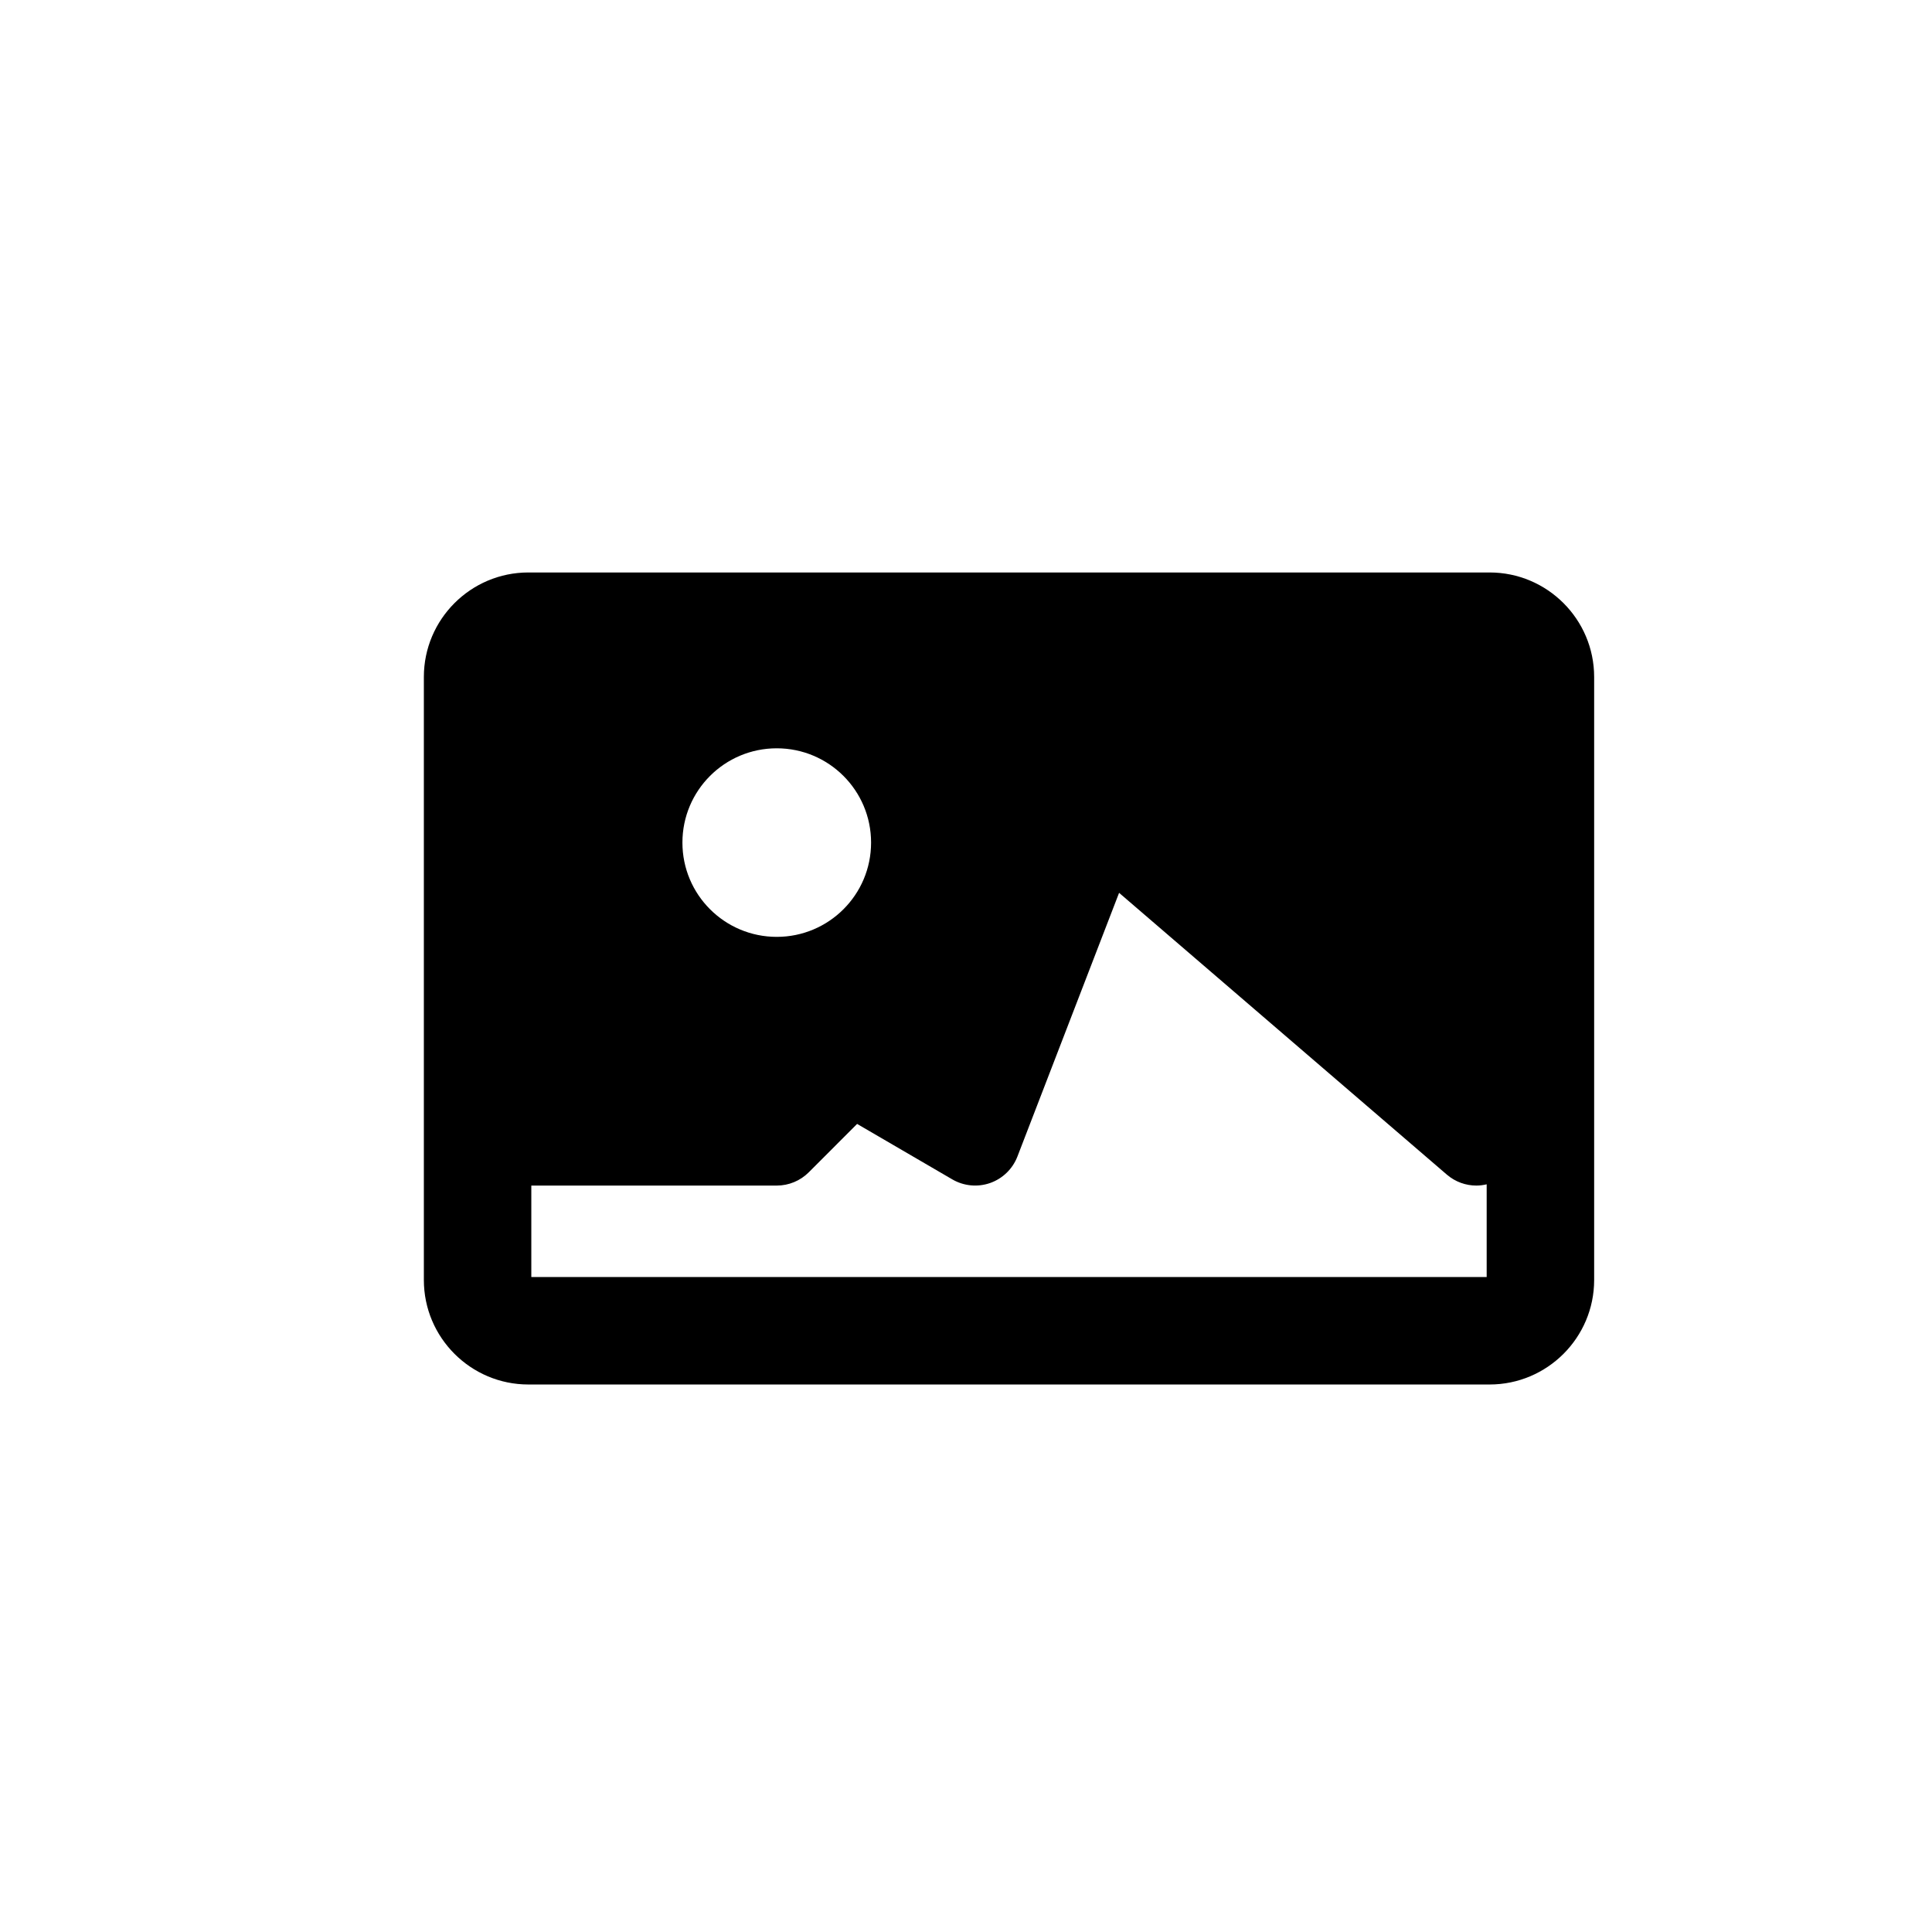 <?xml version="1.0" encoding="utf-8"?>
<!-- Generator: Adobe Illustrator 16.0.0, SVG Export Plug-In . SVG Version: 6.00 Build 0)  -->
<!DOCTYPE svg PUBLIC "-//W3C//DTD SVG 1.1//EN" "http://www.w3.org/Graphics/SVG/1.1/DTD/svg11.dtd">
<svg version="1.1" id="Layer_1" xmlns="http://www.w3.org/2000/svg" xmlns:xlink="http://www.w3.org/1999/xlink" x="0px" y="0px"
	 width="100px" height="100px" viewBox="0 0 100 100" enable-background="new 0 0 100 100" xml:space="preserve">
<path d="M77.103,29.631H27.348c-2.983,0-5.409,2.426-5.409,5.409v31.212c0,2.983,2.426,5.409,5.409,5.409h49.755
	c2.982,0,5.41-2.426,5.41-5.409V35.04C82.513,32.057,80.085,29.631,77.103,29.631z M40.204,38.732c2.696,0,4.883,2.183,4.883,4.881
	c0,2.696-2.187,4.879-4.883,4.879s-4.882-2.183-4.882-4.879C35.322,40.915,37.508,38.732,40.204,38.732z M76.95,66.098H27.501
	v-4.733h12.703c0.622,0,1.219-0.247,1.658-0.687l2.502-2.504l4.929,2.872c0.591,0.343,1.304,0.414,1.957,0.186
	c0.647-0.228,1.163-0.728,1.411-1.369l5.263-13.65L74.89,60.799c0.443,0.38,0.986,0.566,1.527,0.566c0.18,0,0.357-0.024,0.533-0.065
	V66.098z"/>
</svg>
